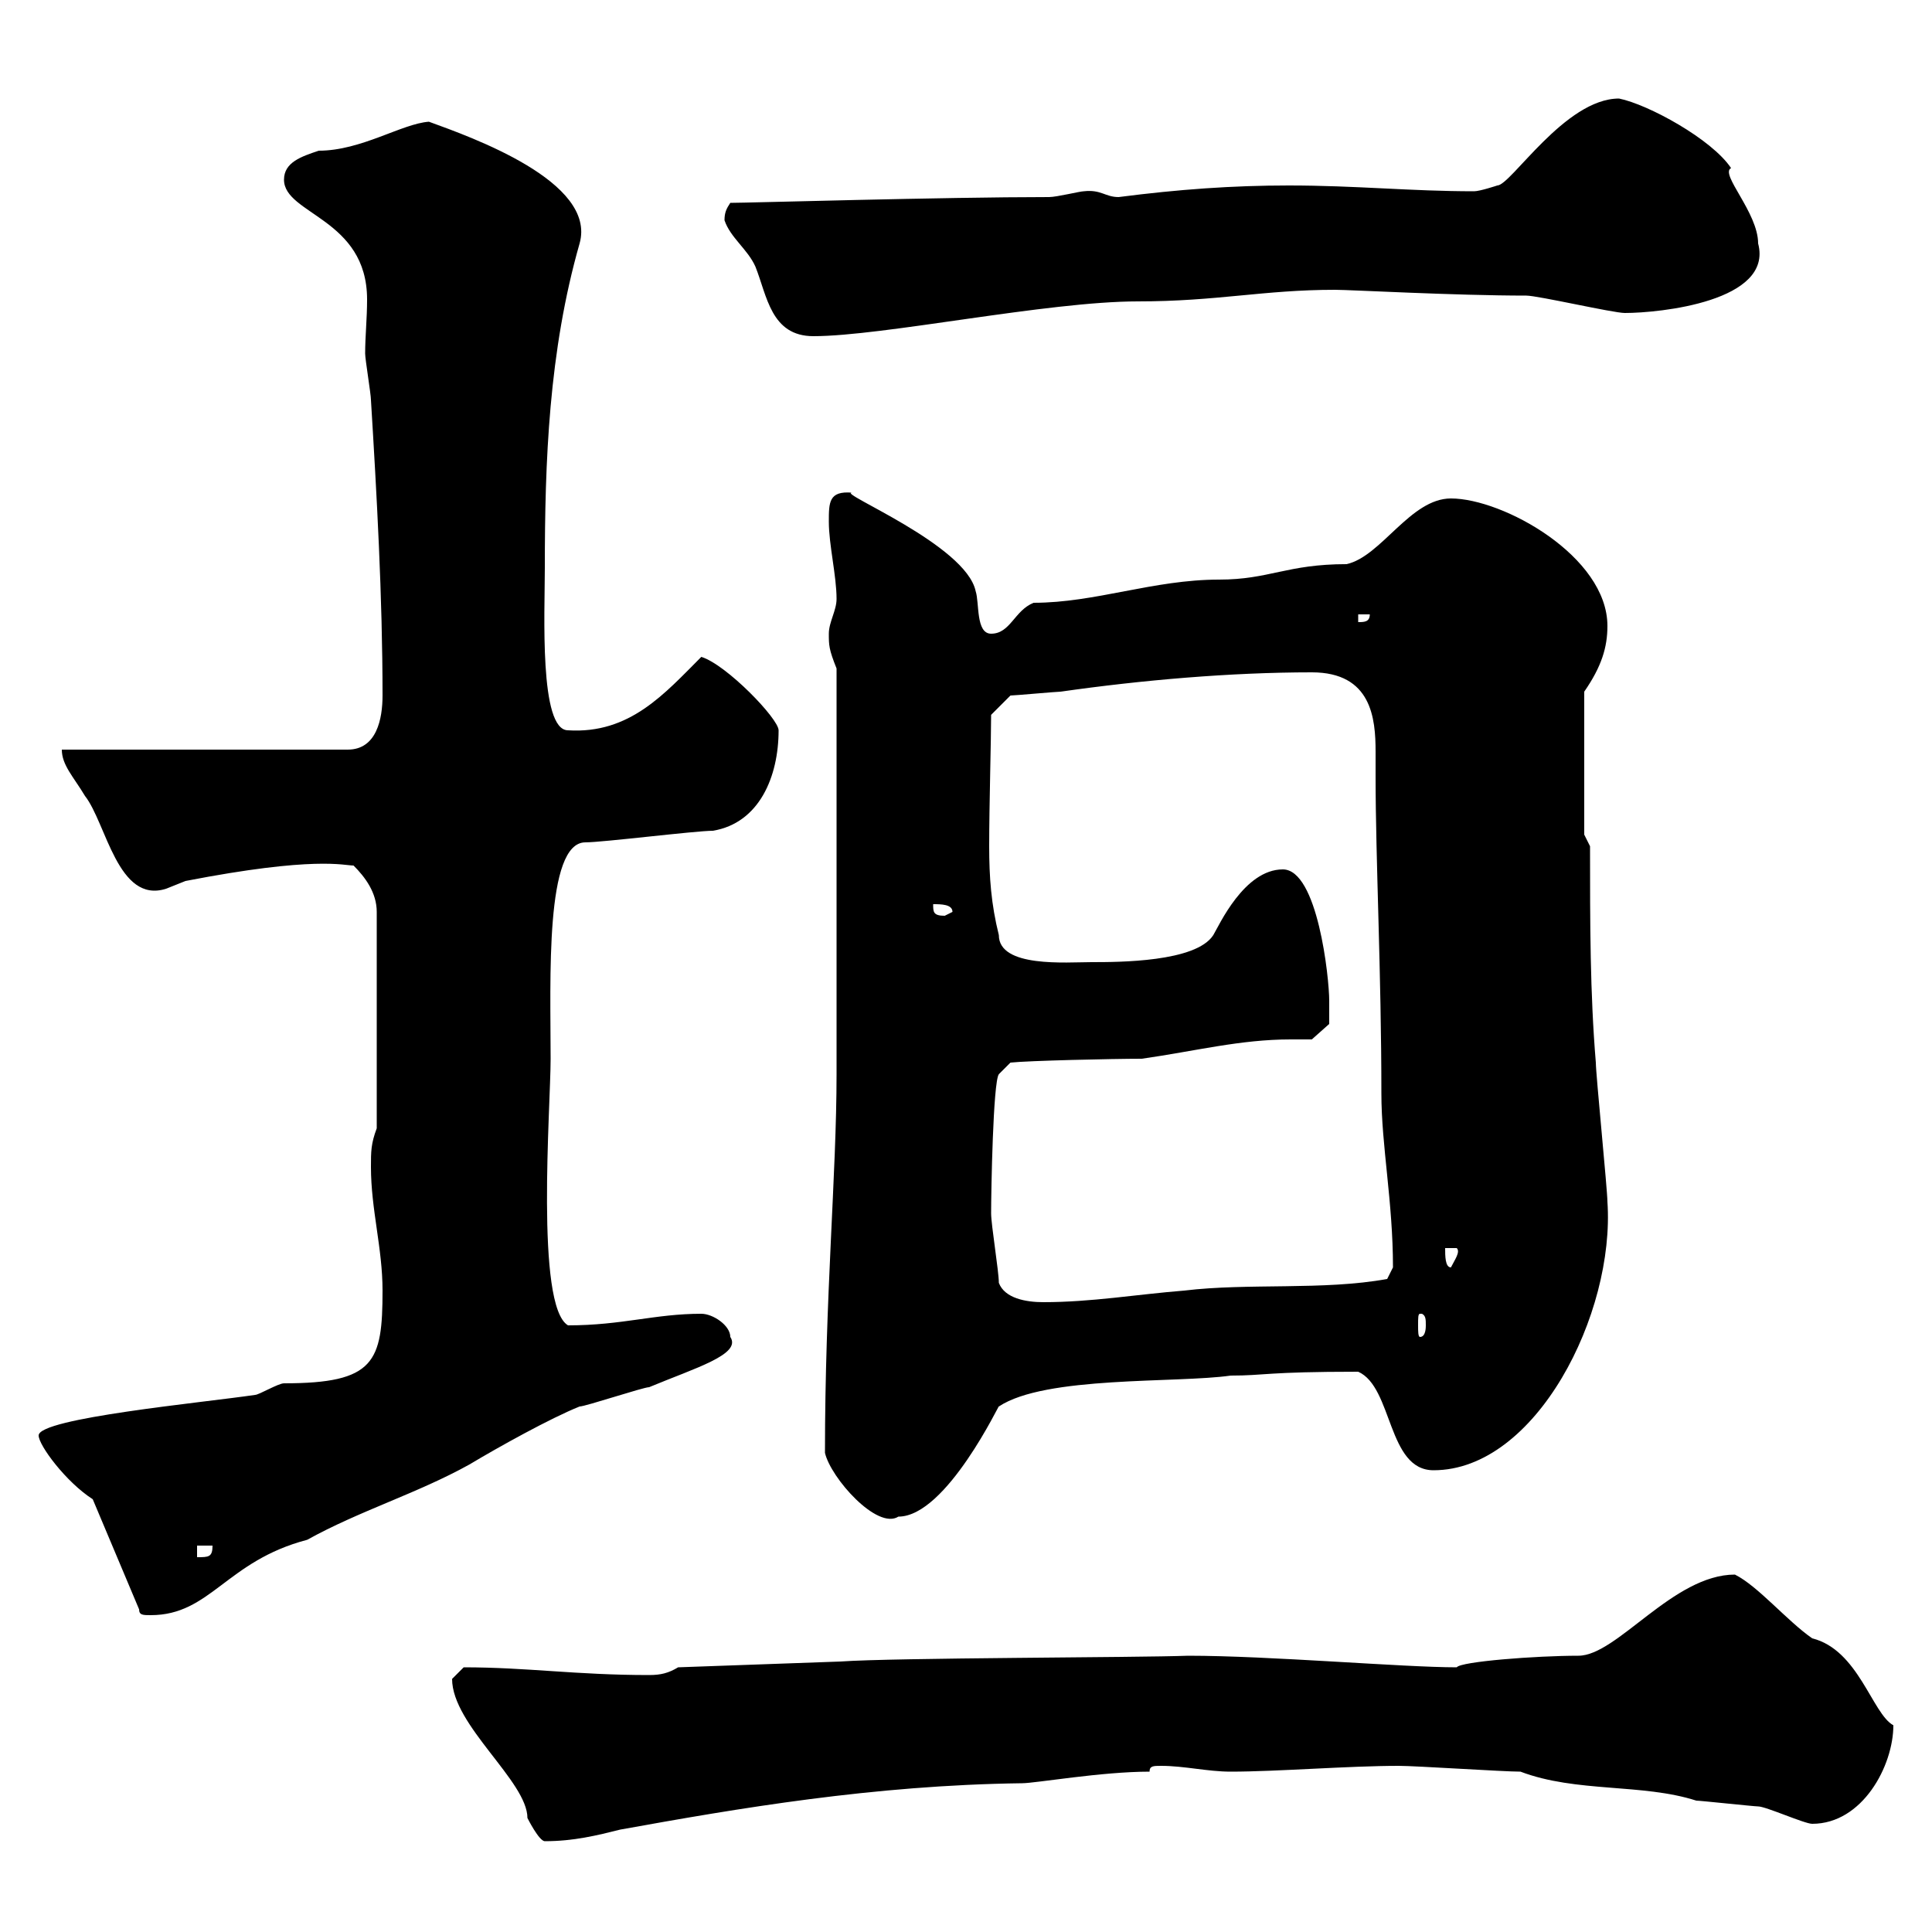 <svg xmlns="http://www.w3.org/2000/svg" xmlns:xlink="http://www.w3.org/1999/xlink" width="300" height="300"><path d="M70.20 260.70C70.20 267.90 81.90 276.60 81.90 282.30C81.90 282.30 83.70 285.90 84.60 285.90C89.10 285.90 92.70 285 96.30 284.10C114.60 280.80 135.60 277.20 158.70 276.90C160.80 276.90 171 275.10 178.50 275.10C178.50 274.20 179.10 274.20 180.30 274.20C183.90 274.20 187.50 275.10 191.10 275.10C198.30 275.10 209.40 274.20 217.20 274.20C219.90 274.20 233.40 275.10 236.10 275.10C244.80 278.40 255 276.90 263.40 279.60C264 279.60 272.40 280.50 273 280.50C274.20 280.50 280.20 283.20 281.40 283.20C289.20 283.20 294 274.20 294 267.90C290.70 266.10 288.60 256.20 281.40 254.40C277.50 251.70 273 246.30 269.40 244.50C259.80 244.50 251.10 257.10 245.10 257.10C238.50 257.10 226.80 258 226.20 258.90C217.80 258.90 197.10 257.10 184.50 257.10C176.70 257.40 138.90 257.40 130.50 258L105.30 258.90C103.80 259.80 102.60 260.10 100.80 260.10C89.40 260.10 81.90 258.90 72 258.90C72 258.90 70.20 260.70 70.20 260.70ZM14.40 232.80L21.60 249.90C21.60 250.80 22.20 250.80 23.40 250.80C32.70 250.80 35.10 242.40 47.70 239.10C55.80 234.60 64.80 231.90 72.90 227.40C77.40 224.70 85.50 220.20 90 218.40C90.90 218.40 99.90 215.40 100.80 215.40C108 212.40 115.20 210.30 113.40 207.60C113.40 205.80 110.70 204 108.90 204C101.70 204 96.60 205.80 88.20 205.80C83.10 202.80 85.50 171.90 85.50 164.40C85.50 152.10 84.60 130.80 90.90 130.80C93.60 130.80 108 129 110.70 129C117.90 127.80 120.90 120.60 120.90 113.40C120.90 111.60 112.80 103.20 108.90 102C103.20 107.70 97.80 114 88.20 113.40C83.70 113.40 84.60 95.10 84.60 88.20C84.60 71.70 85.20 54.60 90 37.80C92.70 28.20 73.20 21.30 66.60 18.90C62.40 19.20 56.10 23.40 49.50 23.40C46.80 24.30 44.10 25.20 44.10 27.90C44.10 33.30 57 33.90 57 46.50C57 49.50 56.70 52.20 56.70 54.90C56.70 55.80 57.60 61.20 57.60 62.10C58.50 76.80 59.40 92.70 59.40 108C59.40 111.60 58.50 116.40 54 116.40L9.60 116.40C9.60 118.80 11.40 120.60 13.20 123.60C16.50 127.80 18.30 140.40 25.80 138C25.80 138 28.80 136.80 28.80 136.80C48.90 132.90 53.40 134.40 54.90 134.40C56.70 136.20 58.50 138.60 58.50 141.60L58.50 175.20C57.60 177.60 57.60 178.80 57.60 181.20C57.60 187.80 59.40 193.80 59.40 200.40C59.40 211.50 58.20 214.80 44.10 214.80C43.20 214.80 40.20 216.60 39.60 216.60C31.50 217.80 6 220.20 6 222.90C6 224.40 10.20 230.10 14.40 232.80ZM30.60 240L33 240C33 241.80 32.40 241.80 30.60 241.80ZM128.10 225.60C129 229.50 136.20 237.60 139.50 235.50C147 235.50 155.40 217.50 155.10 218.40C162.30 213.60 182.70 214.80 191.10 213.60C196.50 213.60 196.50 213 210.90 213C216.30 215.40 215.40 228.30 222.60 228.30C238.50 228.30 250.80 204 249.60 186.60C249.60 184.80 247.80 166.80 247.80 165C246.90 154.20 246.90 143.40 246.90 131.40L246 129.60L246 107.40C248.70 103.50 249.60 100.50 249.60 97.20C249.60 86.40 233.40 77.40 225.30 77.40C219 77.40 214.50 86.40 209.10 87.60C199.80 87.60 197.10 90 189.30 90C179.10 90 170.10 93.60 160.50 93.60C157.50 94.80 156.90 98.40 153.90 98.40C151.50 98.40 152.10 93.60 151.50 91.80C150 84.60 129.90 76.50 132.30 76.50C128.70 76.20 128.70 78 128.70 81C128.70 84.60 129.90 89.40 129.90 93C129.90 94.80 128.70 96.60 128.70 98.40C128.70 100.20 128.70 100.80 129.90 103.80L129.90 166.80C129.90 182.40 128.10 201.30 128.10 225.60ZM220.80 204C221.40 204.30 221.40 204.90 221.40 205.80C221.40 206.10 221.40 207.60 220.50 207.60C220.20 207.60 220.20 206.70 220.20 205.80C220.20 204.60 220.20 204 220.50 204C220.50 204 220.80 204 220.80 204ZM155.10 199.20C155.10 197.40 153.90 190.20 153.90 188.40C153.90 185.10 154.20 168 155.10 166.80L156.90 165C159.60 164.70 172.80 164.40 177.30 164.40C185.70 163.20 192.60 161.40 200.40 161.40C201.60 161.40 202.50 161.40 203.70 161.40L206.40 159C206.40 159 206.40 156 206.40 155.40C206.40 151.80 204.60 135 199.20 135C193.20 135 189.30 143.70 188.40 145.20C185.70 149.40 173.70 149.40 169.50 149.40C165.60 149.40 155.10 150.30 155.10 145.20C153.90 140.40 153.60 136.20 153.60 131.40C153.60 125.10 153.90 114.90 153.90 111L156.90 108C157.50 108 164.10 107.40 164.70 107.40C177.30 105.60 191.10 104.40 203.70 104.40C213 104.40 213.60 111.60 213.60 116.70C213.60 118.20 213.60 119.70 213.60 120.60C213.60 133.20 214.50 151.20 214.50 169.80C214.50 177.90 216.30 186.60 216.30 196.80C216.30 196.80 215.40 198.60 215.40 198.60C205.50 200.40 193.80 199.20 183.90 200.40C176.40 201 169.50 202.20 162 202.20C159.30 202.20 156 201.60 155.10 199.20ZM224.40 193.80L226.20 193.80C226.80 194.40 225.90 195.60 225.30 196.80C224.40 196.80 224.40 195 224.40 193.80ZM144.90 140.40C146.10 140.40 147.90 140.40 147.90 141.60C147.90 141.60 146.70 142.20 146.70 142.20C144.90 142.20 144.90 141.60 144.90 140.40ZM210.90 95.40L212.70 95.40C212.70 96.60 211.80 96.60 210.90 96.60ZM112.50 34.20C113.40 36.90 116.10 38.70 117.30 41.40C119.10 45.90 119.70 52.20 126.30 52.20C137.10 52.20 162.60 46.80 176.70 46.80C189 46.80 196.20 45 207.30 45C209.70 45 225.90 45.90 237 45.90C238.80 45.90 250.50 48.60 252.30 48.60C257.70 48.60 275.40 46.80 273 37.80C273 33 267 27 268.80 26.10C265.80 21.60 255.90 16.20 251.40 15.30C243 15.30 234.60 28.80 232.50 28.80C232.50 28.80 229.80 29.70 228.90 29.70C219 29.70 210.60 28.80 200.10 28.80C191.40 28.80 183 29.40 173.70 30.60C171.60 30.60 171 29.40 168.30 29.70C167.70 29.70 164.10 30.60 162.90 30.60C146.40 30.60 116.10 31.50 113.40 31.50C112.80 32.40 112.50 33 112.50 34.20Z"/></svg>